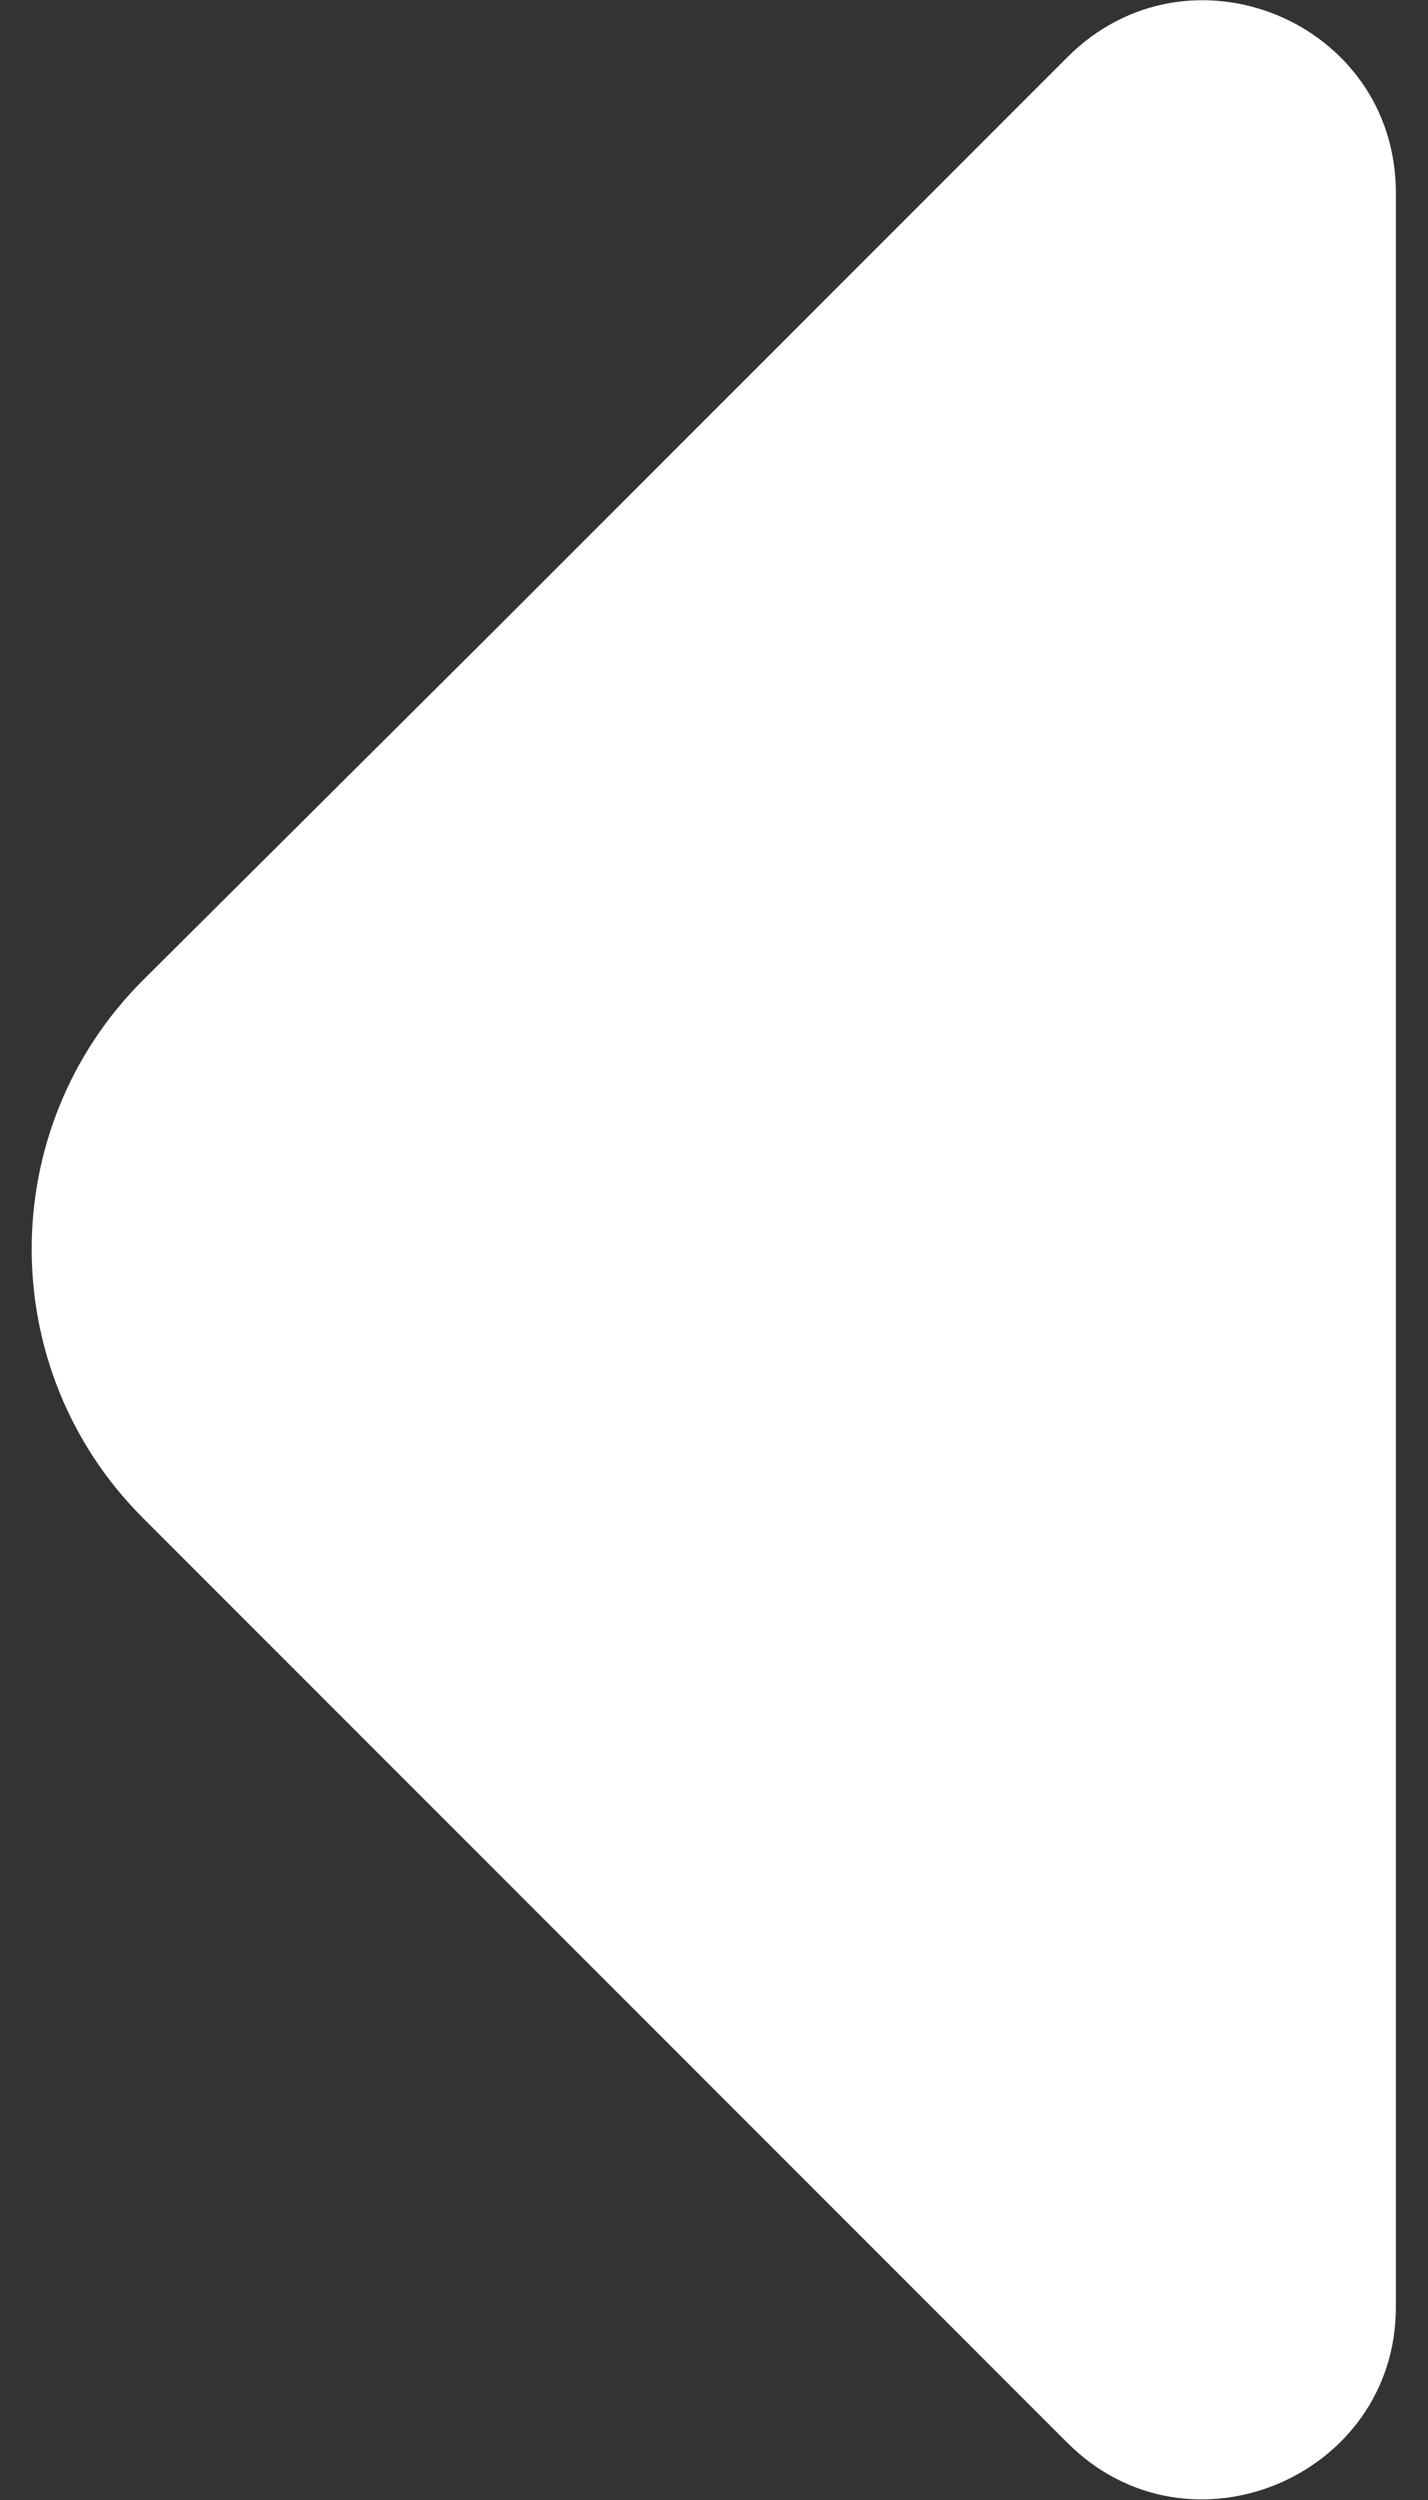 <svg width="8" height="14" viewBox="0 0 8 14" fill="none" xmlns="http://www.w3.org/2000/svg">
<rect x="0" y="0" width="8" height="14" fill="#333333" stroke="none"/>
<path d="M5.98 0.32L2.77 3.53L0.8 5.49C-0.03 6.32 -0.03 7.67 0.8 8.5L5.98 13.68C6.66 14.36 7.82 13.87 7.82 12.92V7.31V1.08C7.82 0.12 6.66 -0.36 5.98 0.32Z" fill="white"/>
</svg>
